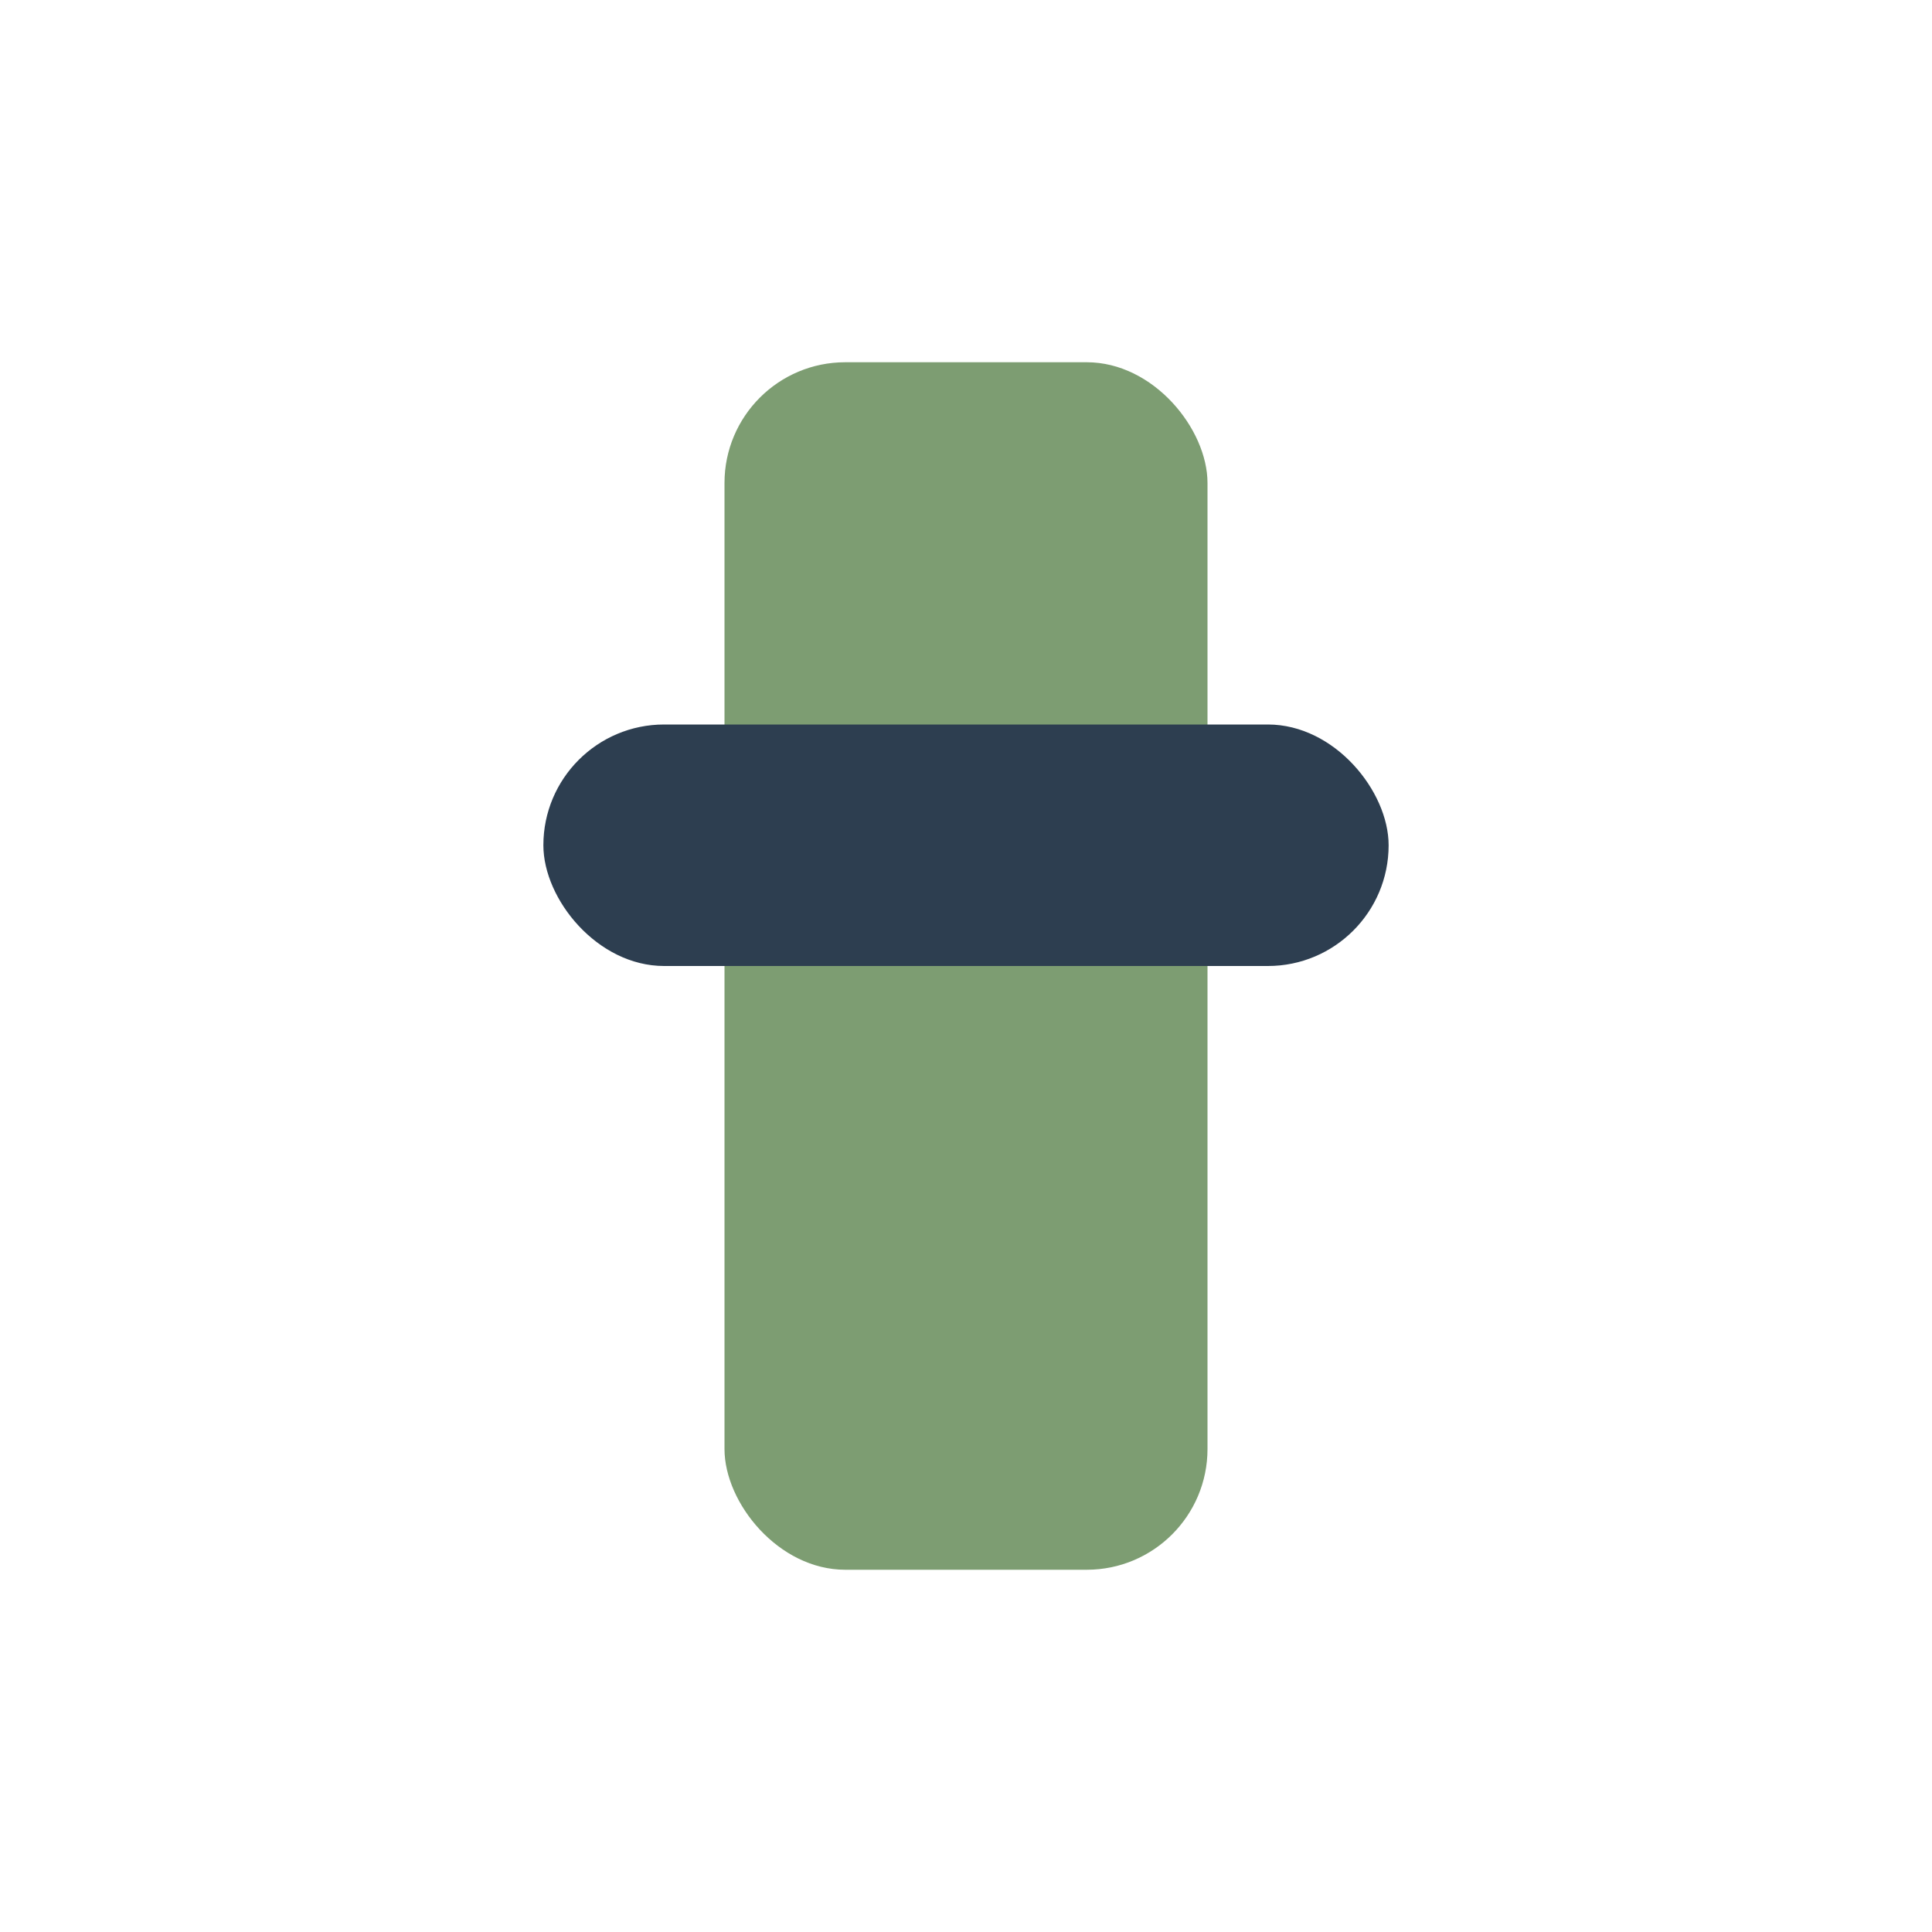 <?xml version="1.0" encoding="UTF-8"?>
<svg xmlns="http://www.w3.org/2000/svg" width="32" height="32" viewBox="0 0 32 32"><rect x="12" y="6" width="8" height="20" rx="2" fill="#7D9D72"/><rect x="9" y="12" width="14" height="4" rx="2" fill="#2D3E50"/></svg>